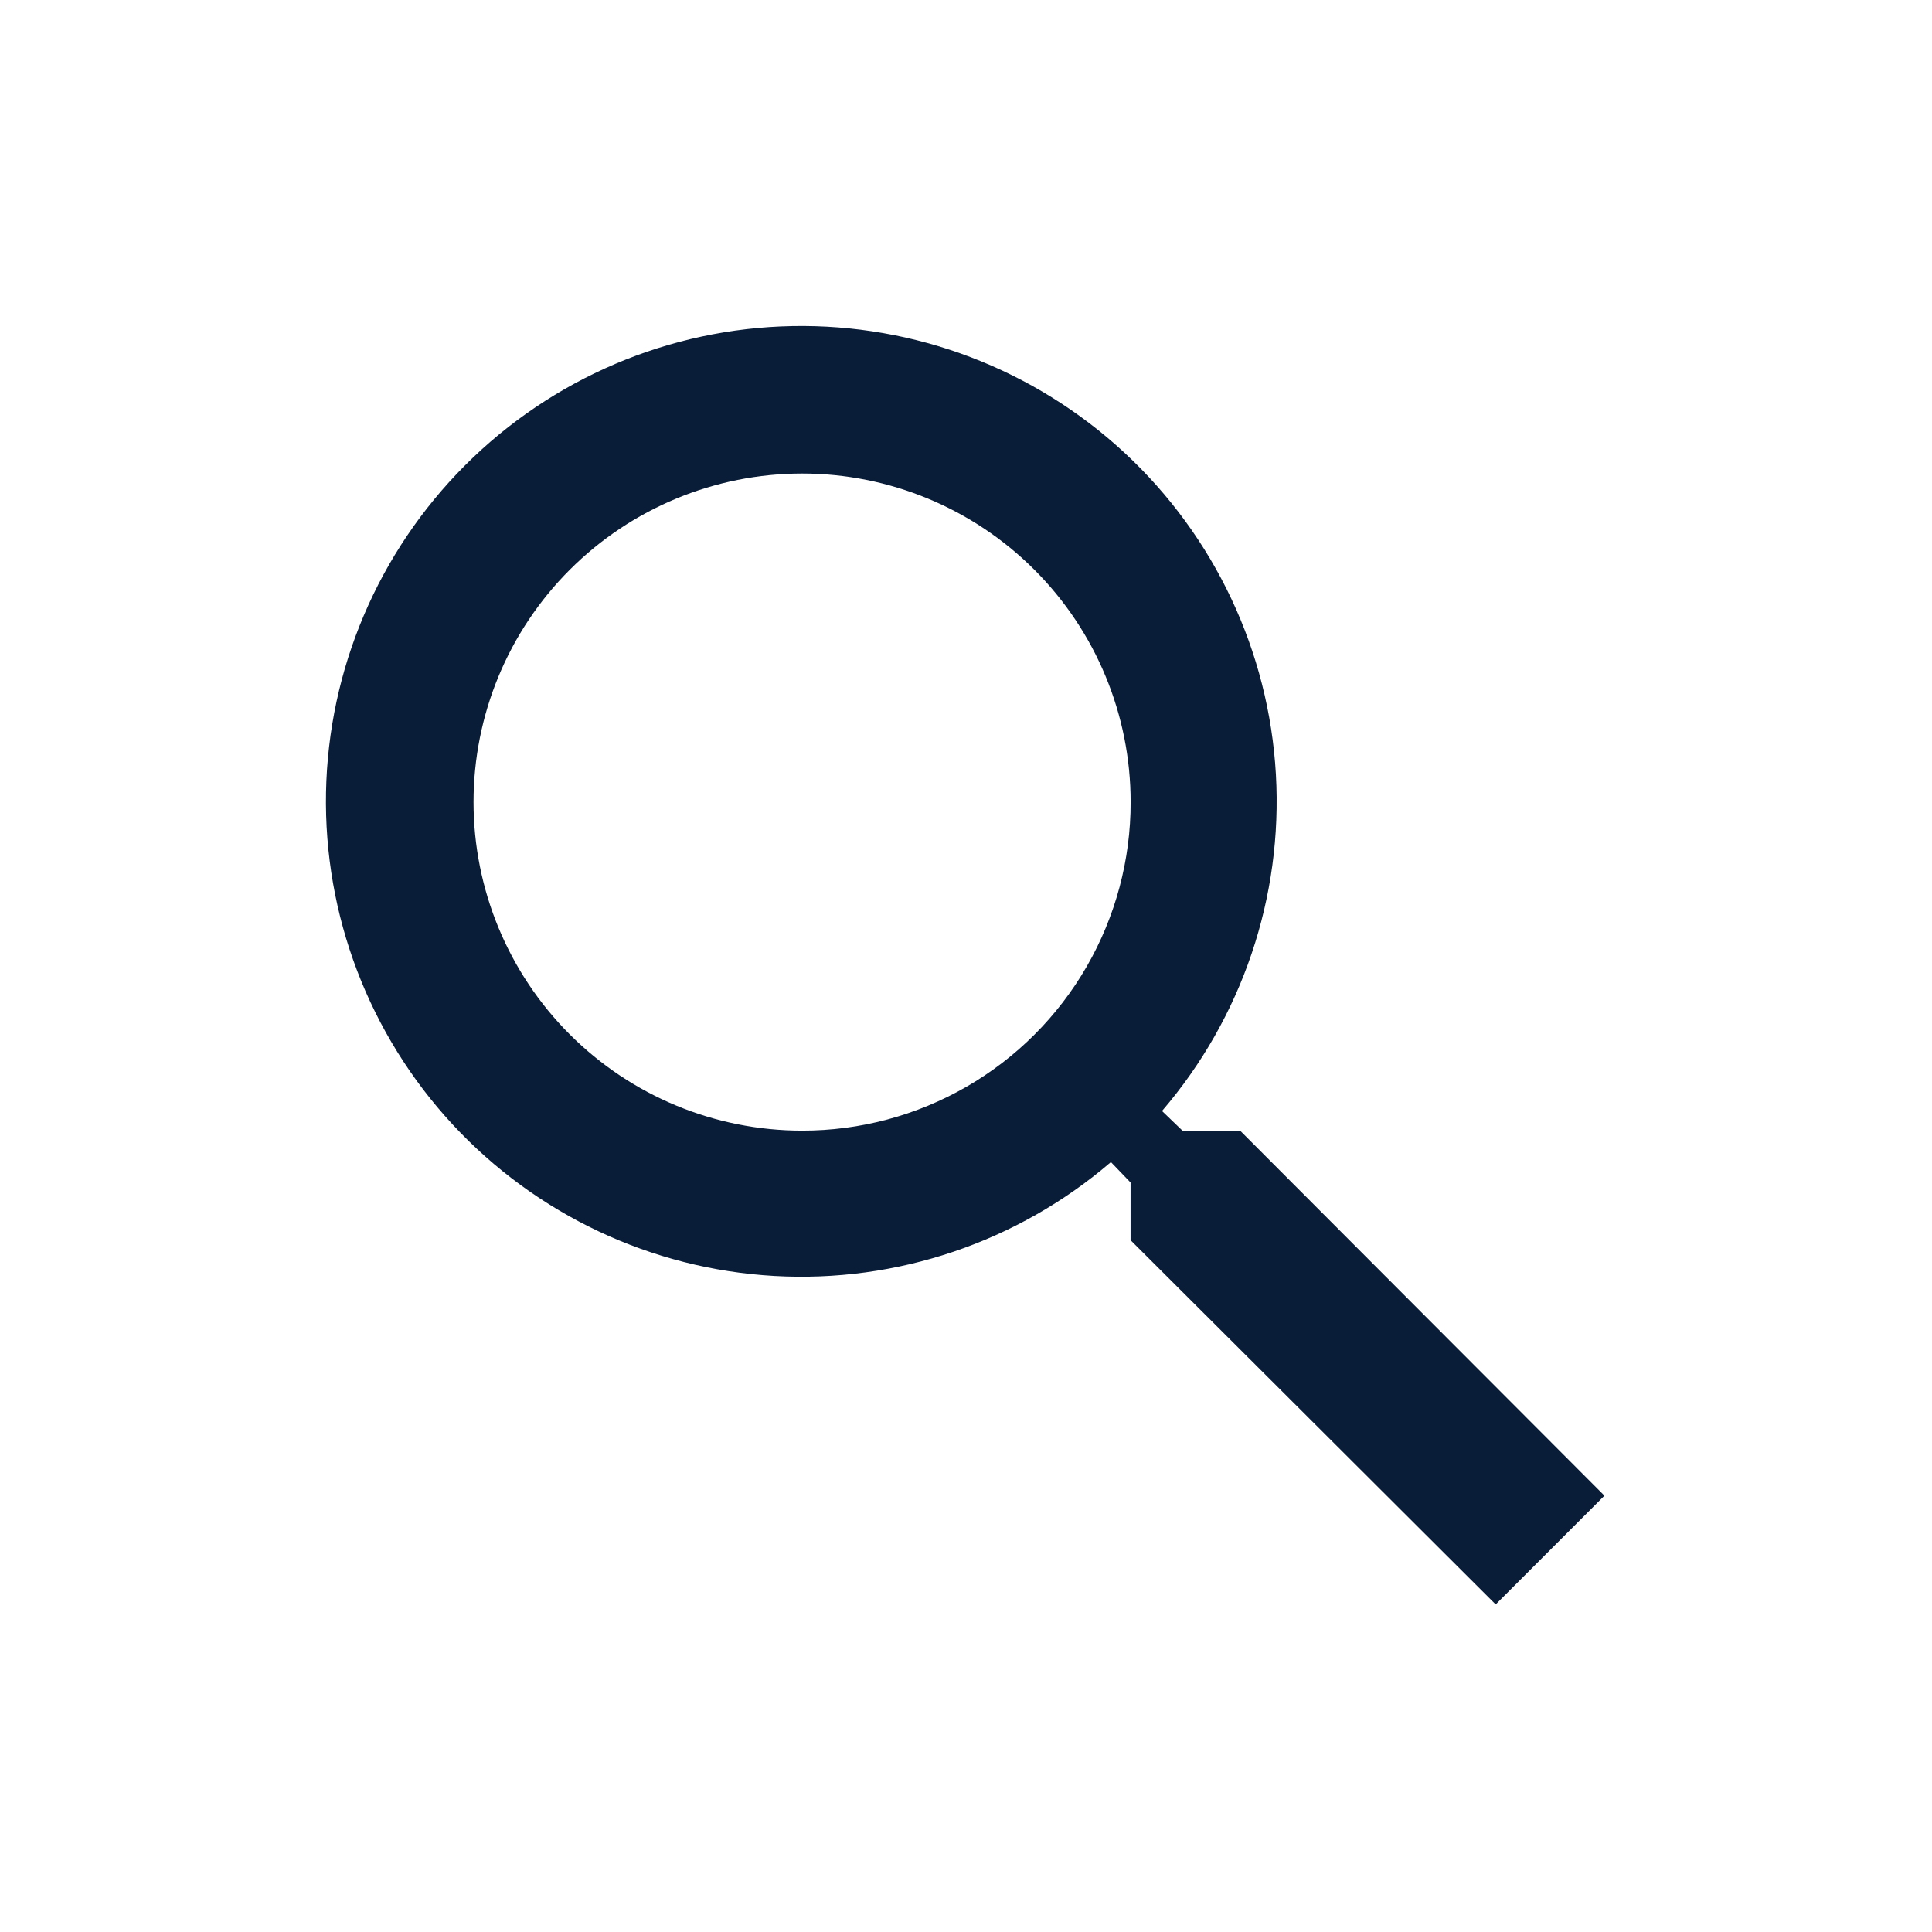 <svg id="Lager_1" data-name="Lager 1" xmlns="http://www.w3.org/2000/svg" xmlns:xlink="http://www.w3.org/1999/xlink" width="29.49" height="29.49" viewBox="0 0 29.49 29.49">
  <defs>
    <clipPath id="clip-path">
      <path d="M12.243,17.258a5.015,5.015,0,1,1,5.015-5.015A5.008,5.008,0,0,1,12.243,17.258Zm6.686,0h-.88l-.312-.3a7.256,7.256,0,1,0-.78.78l.3.312v.88L22.83,24.49l1.66-1.66Z" fill="none" clip-rule="evenodd"/>
    </clipPath>
  </defs>
  <title>icon-search</title>
  <g clip-path="url(#clip-path)">
    <rect width="29.49" height="29.49" fill="#0a1d38"/>
  </g>
</svg>
